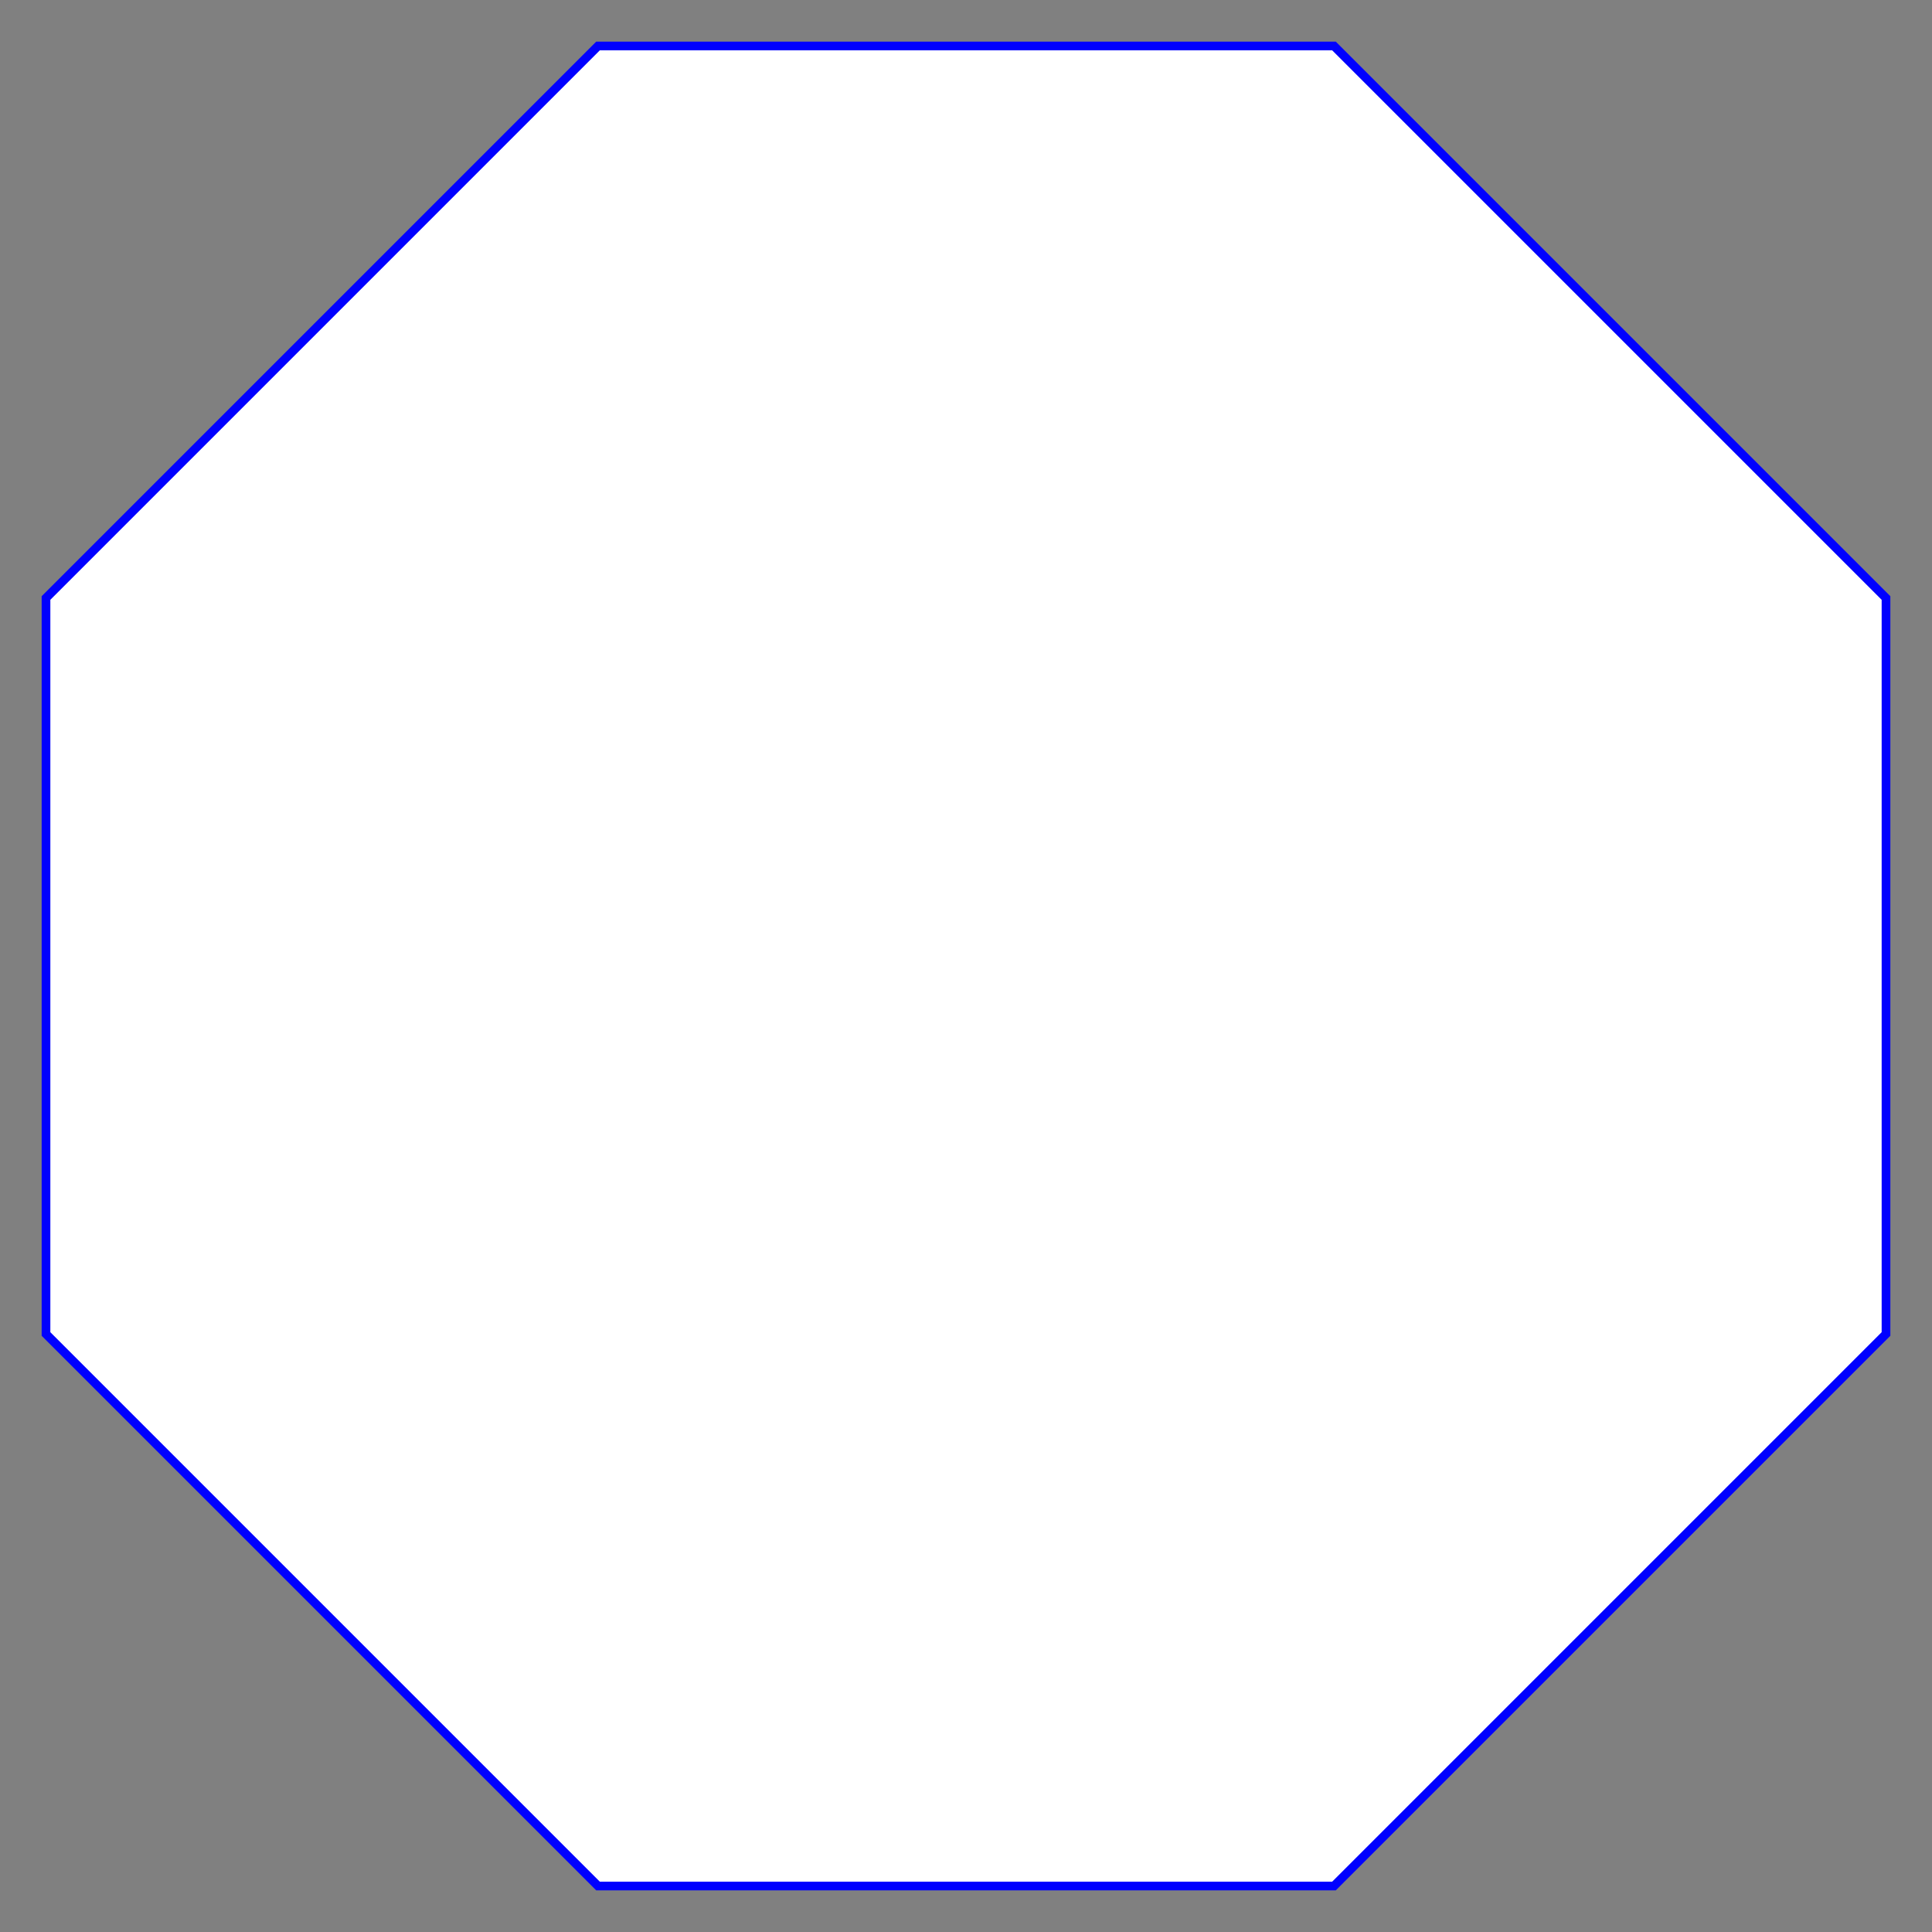 <?xml version="1.0" encoding="utf-8" ?>
<svg baseProfile="full" height="210" version="1.1" viewBox="0 0 210 210" width="210" xmlns="http://www.w3.org/2000/svg" xmlns:ev="http://www.w3.org/2001/xml-events" xmlns:xlink="http://www.w3.org/1999/xlink"><rect x="0" y="0" width="210" height="210" fill="#808080" stroke="none"/><defs /><polygon fill="rgb(255,255,255)" fill-opacity="1" points="65.0,5.0 5.0,65.0 5.0,145.0 65.0,205.0 145.0,205.0 205.0,145.0 205.0,65.0 145.0,5.0 65.0,5.0" stroke="rgb(0,0,255)" stroke-width="0.25mm" /><defs /></svg>
